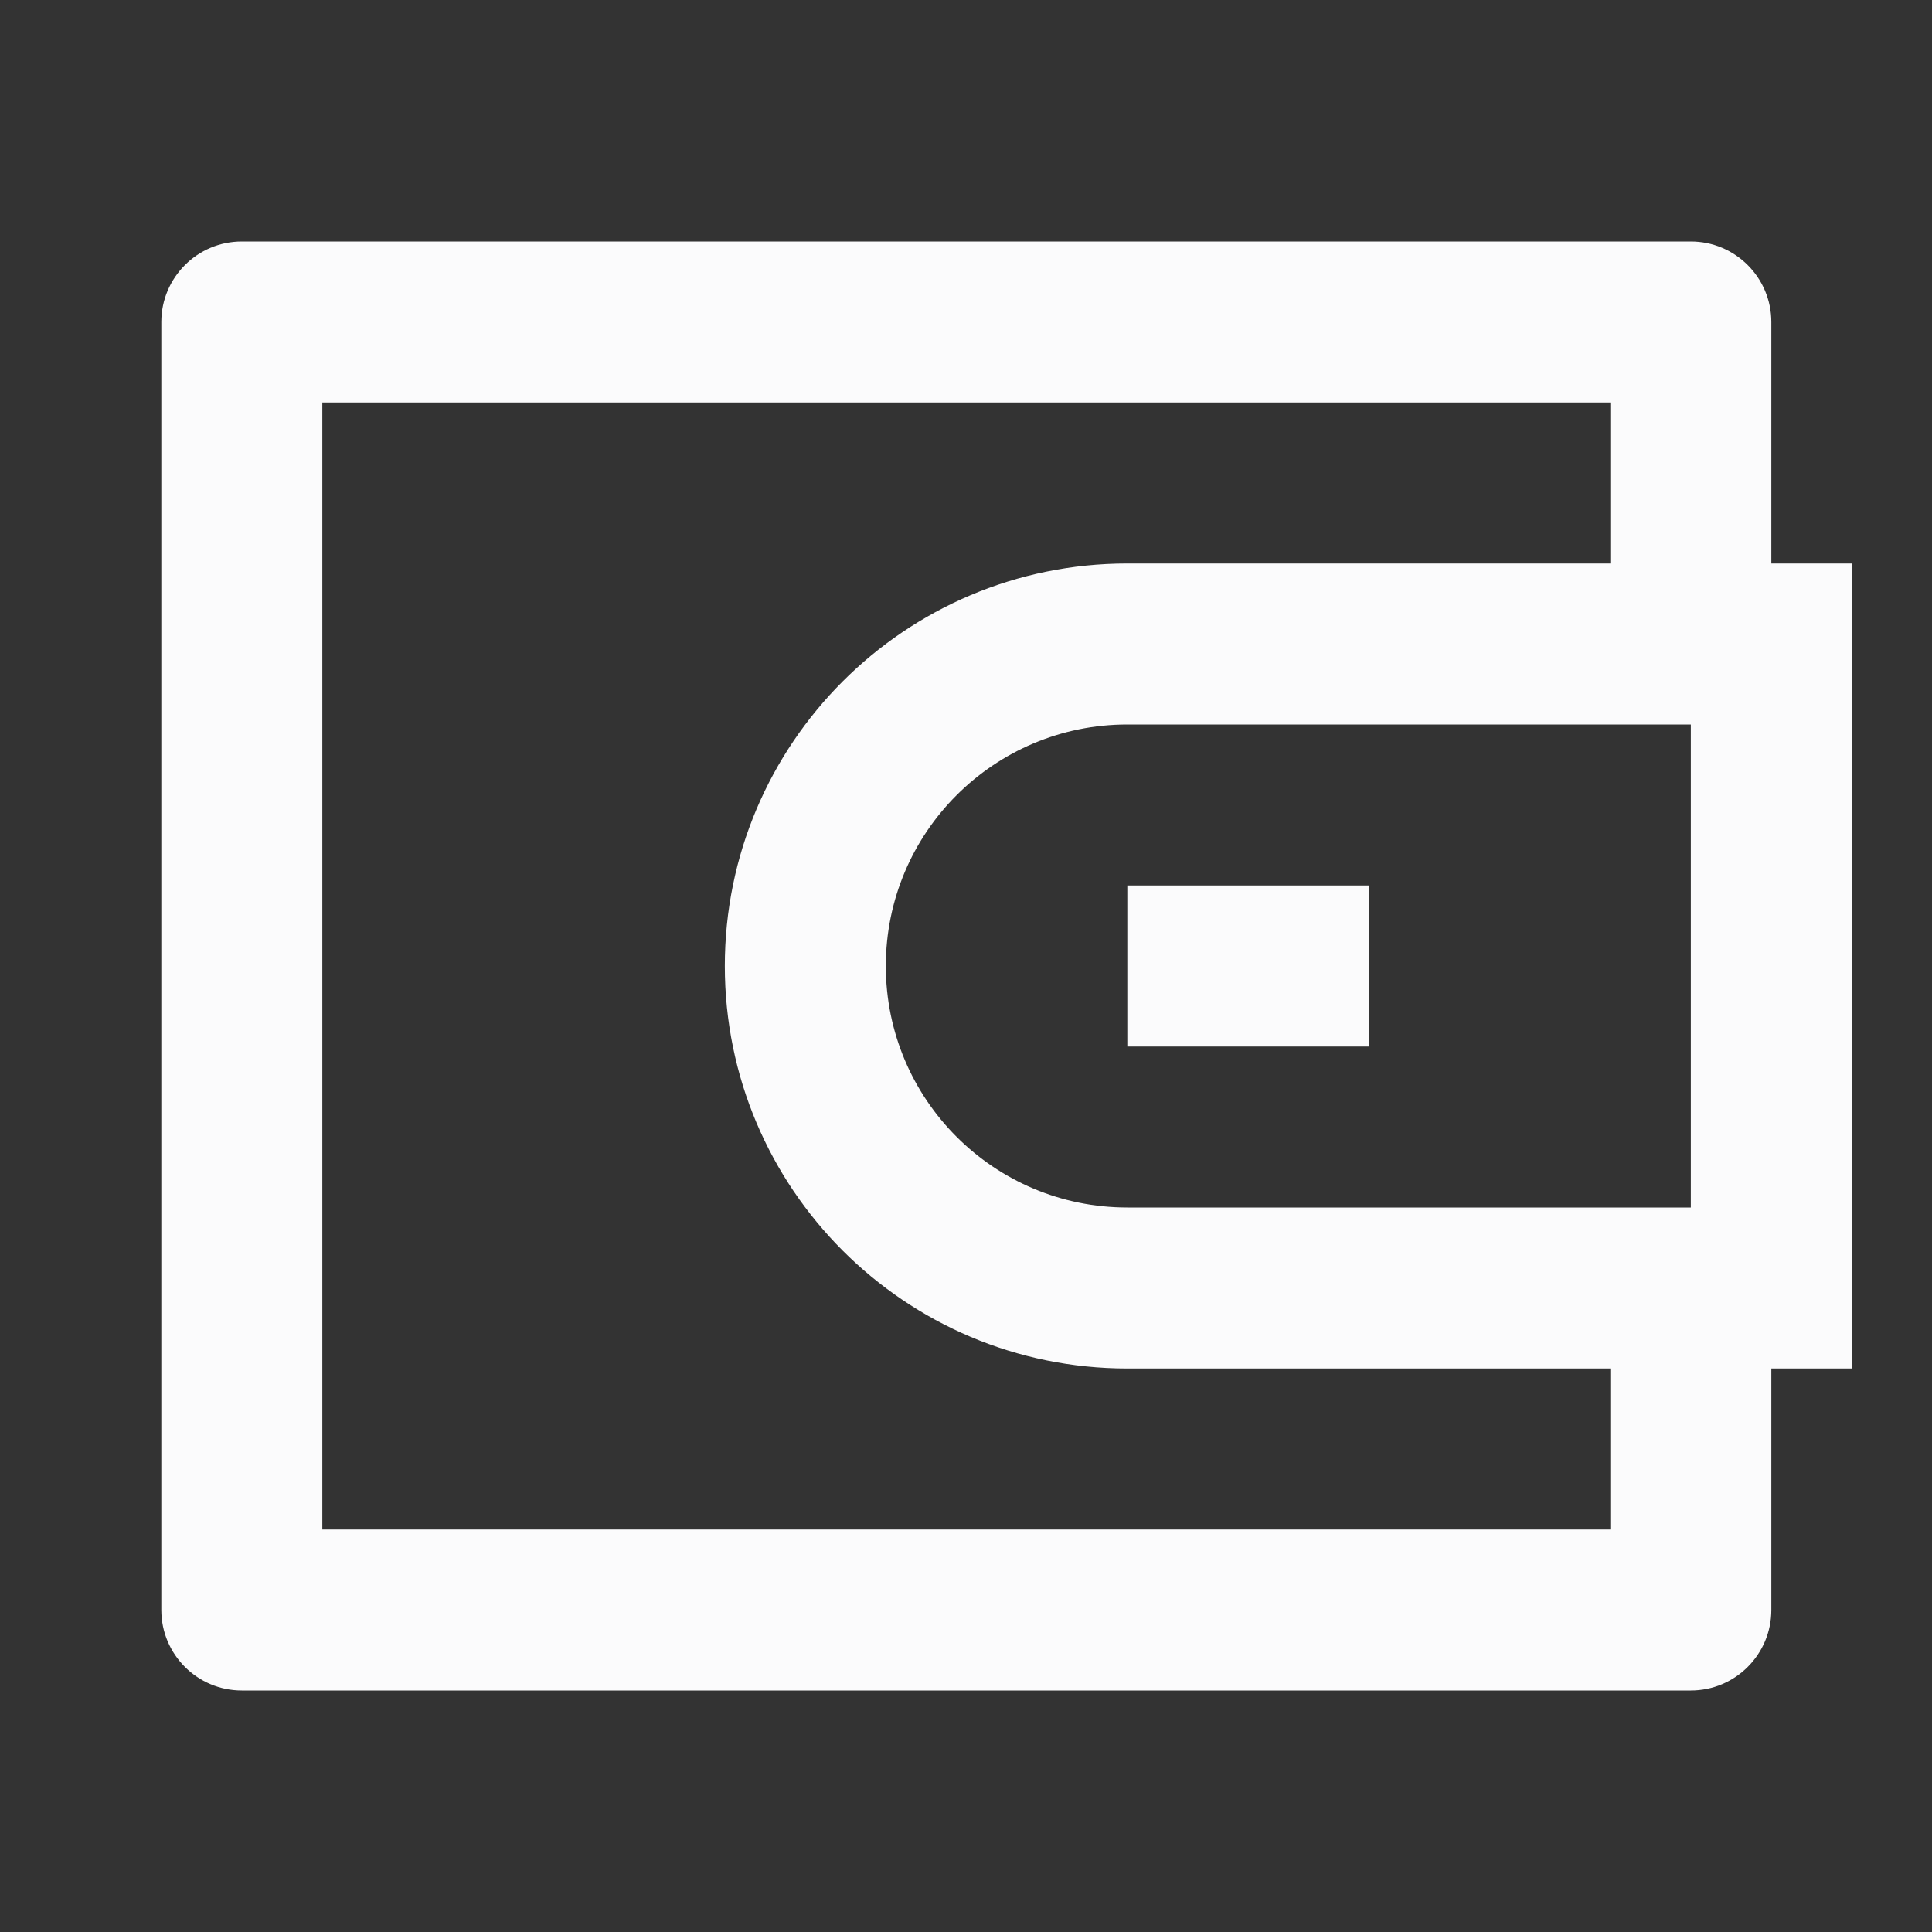 <svg width="24" height="24" viewBox="0 0 24 24" fill="none" xmlns="http://www.w3.org/2000/svg">
<rect x="0" y="0" width="24" height="24" fill="#333333" stroke="none"/>
<path d="M22.004 7H23.004V17H22.004V20C22.004 20.552 21.556 21 21.004 21H3.004C2.452 21 2.004 20.552 2.004 20V4C2.004 3.448 2.452 3 3.004 3H21.004C21.556 3 22.004 3.448 22.004 4V7ZM20.004 17H14.004C11.242 17 9.004 14.761 9.004 12C9.004 9.239 11.242 7 14.004 7H20.004V5H4.004V19H20.004V17ZM21.004 15V9H14.004C12.347 9 11.004 10.343 11.004 12C11.004 13.657 12.347 15 14.004 15H21.004ZM14.004 11H17.004V13H14.004V11Z" fill="#FBFBFC"/>
</svg>
